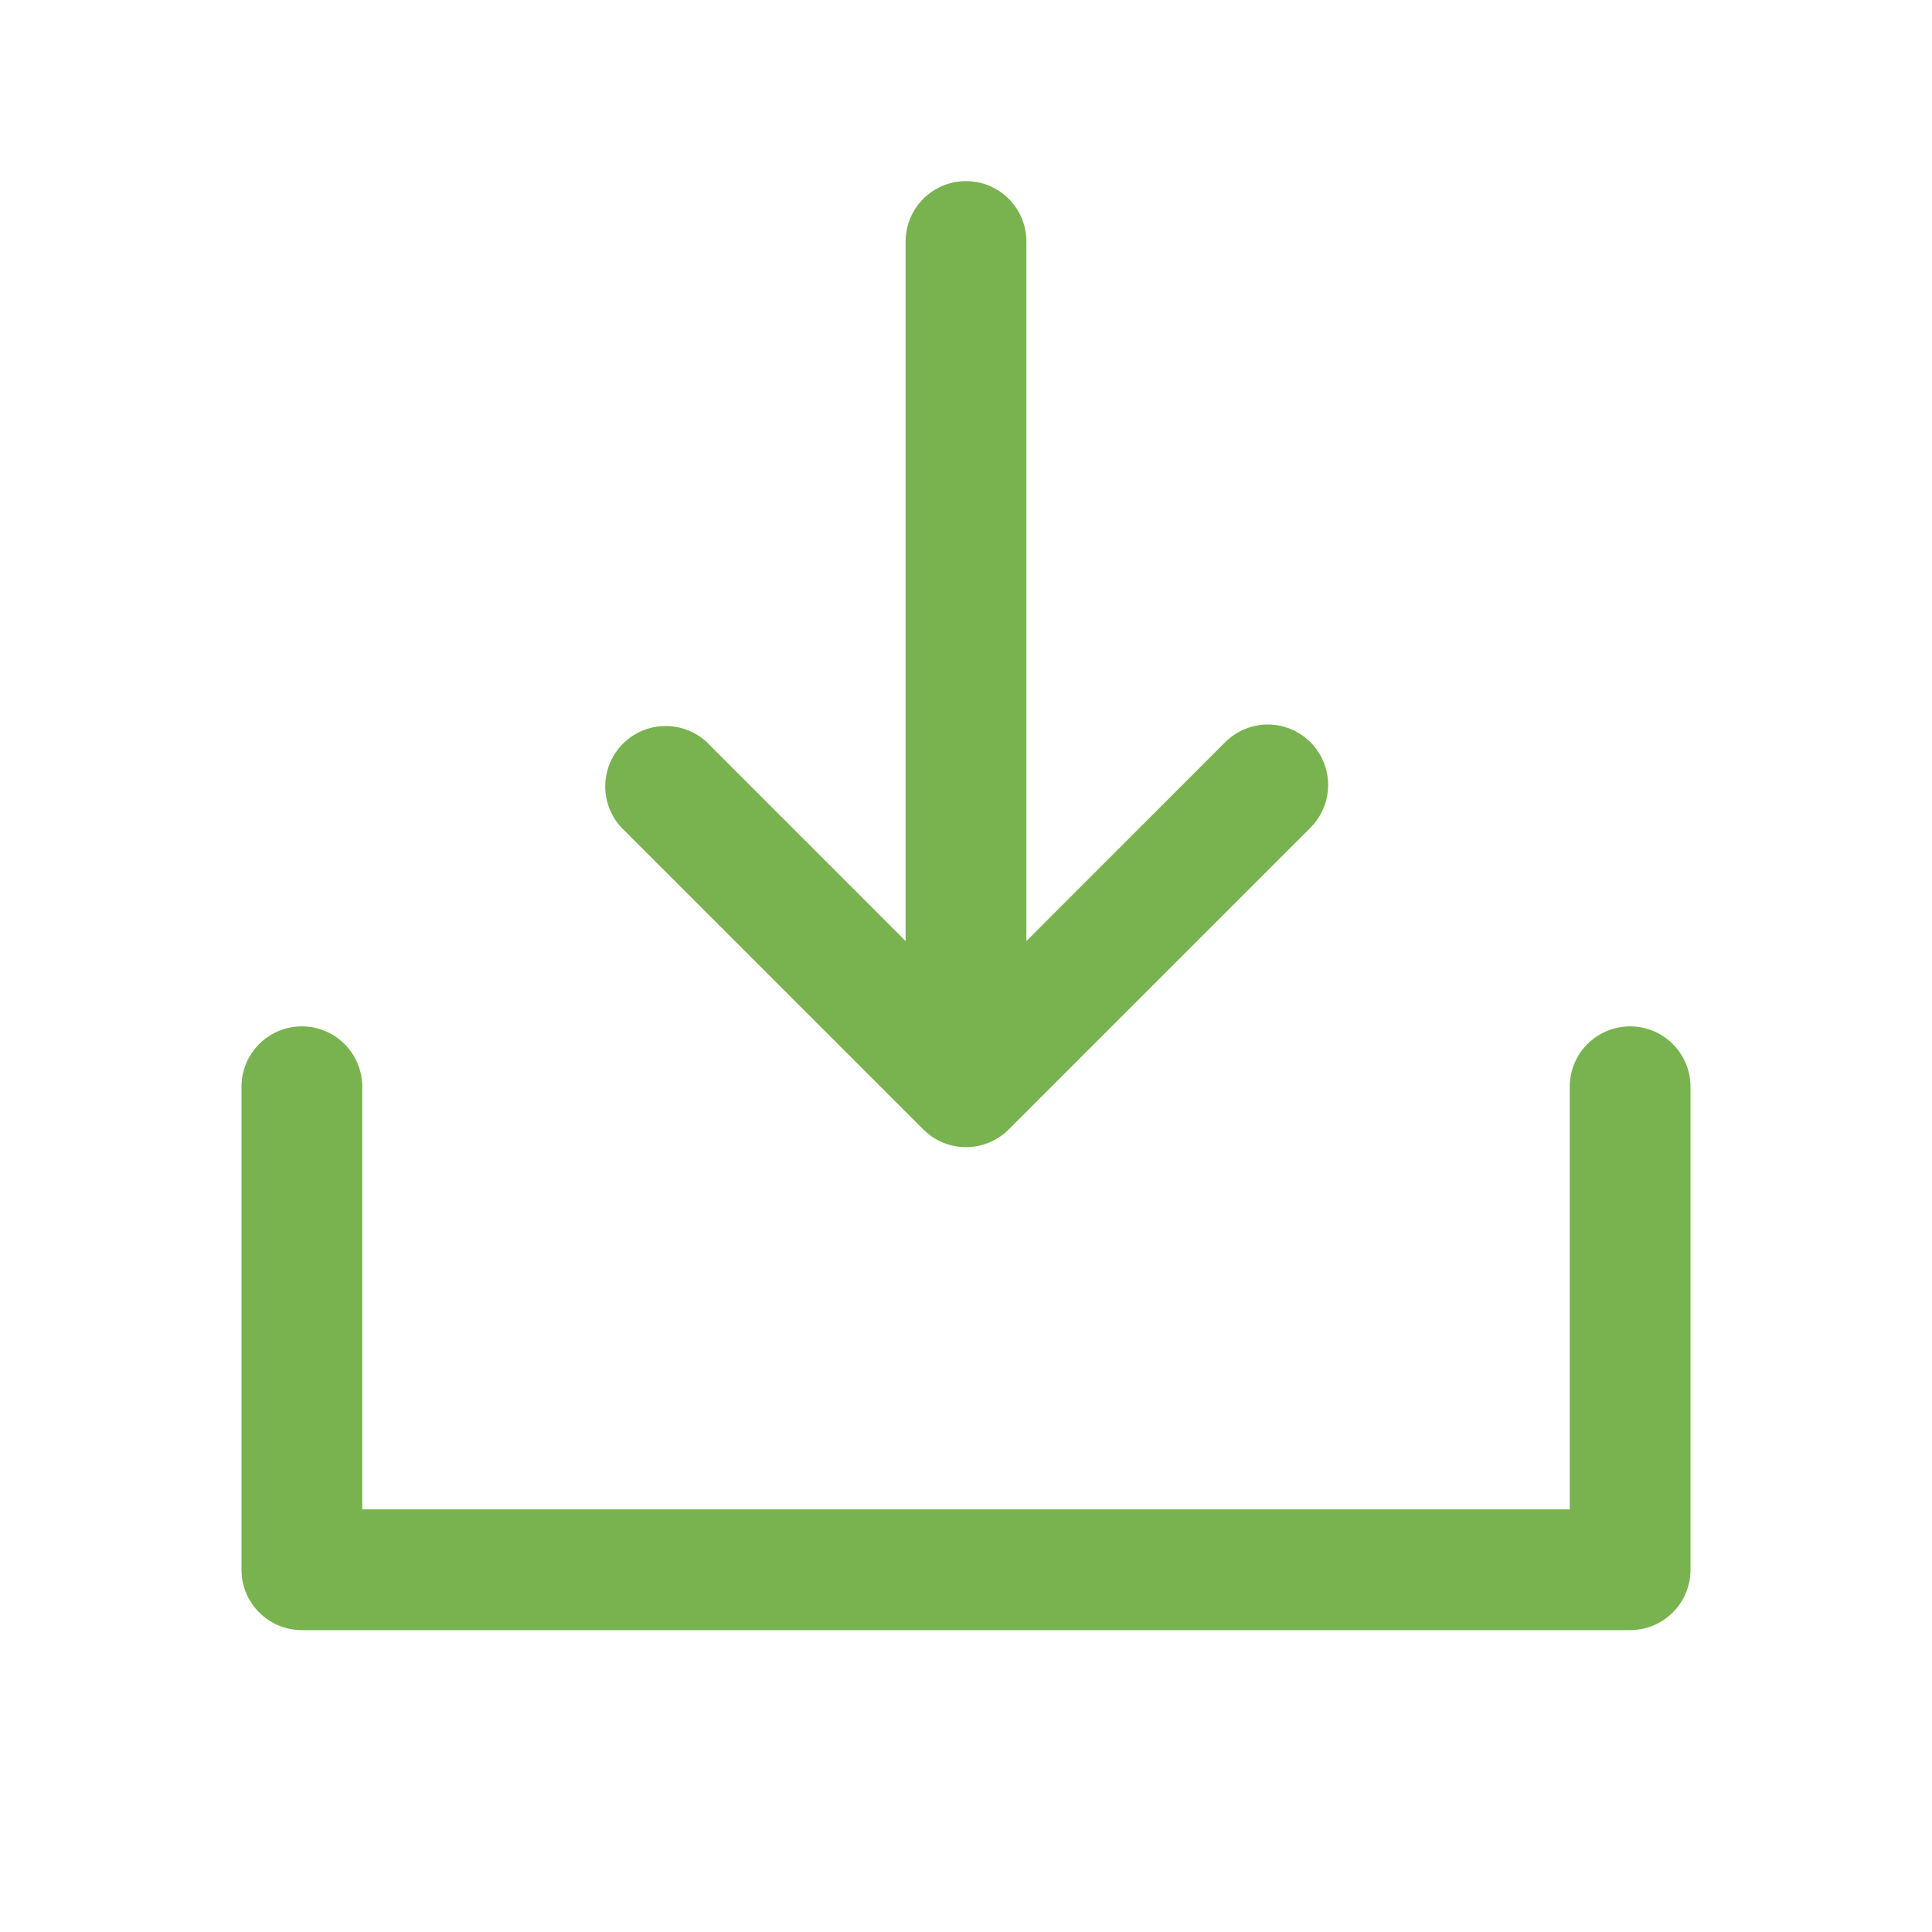 <svg xmlns="http://www.w3.org/2000/svg" width="40" height="40" fill="none"><path fill="#79B34F" d="M35 22.5v10a1.25 1.25 0 0 1-1.25 1.25H6.25A1.25 1.25 0 0 1 5 32.5v-10a1.25 1.25 0 0 1 2.5 0v8.75h25V22.5a1.25 1.25 0 0 1 2.5 0Zm-15.884.884a1.25 1.25 0 0 0 1.768 0l6.25-6.25A1.252 1.252 0 0 0 26.25 15a1.252 1.252 0 0 0-.884.367l-4.116 4.117V5a1.25 1.25 0 0 0-2.5 0v14.483l-4.116-4.117a1.251 1.251 0 0 0-1.768 1.768l6.25 6.25Z"/></svg>